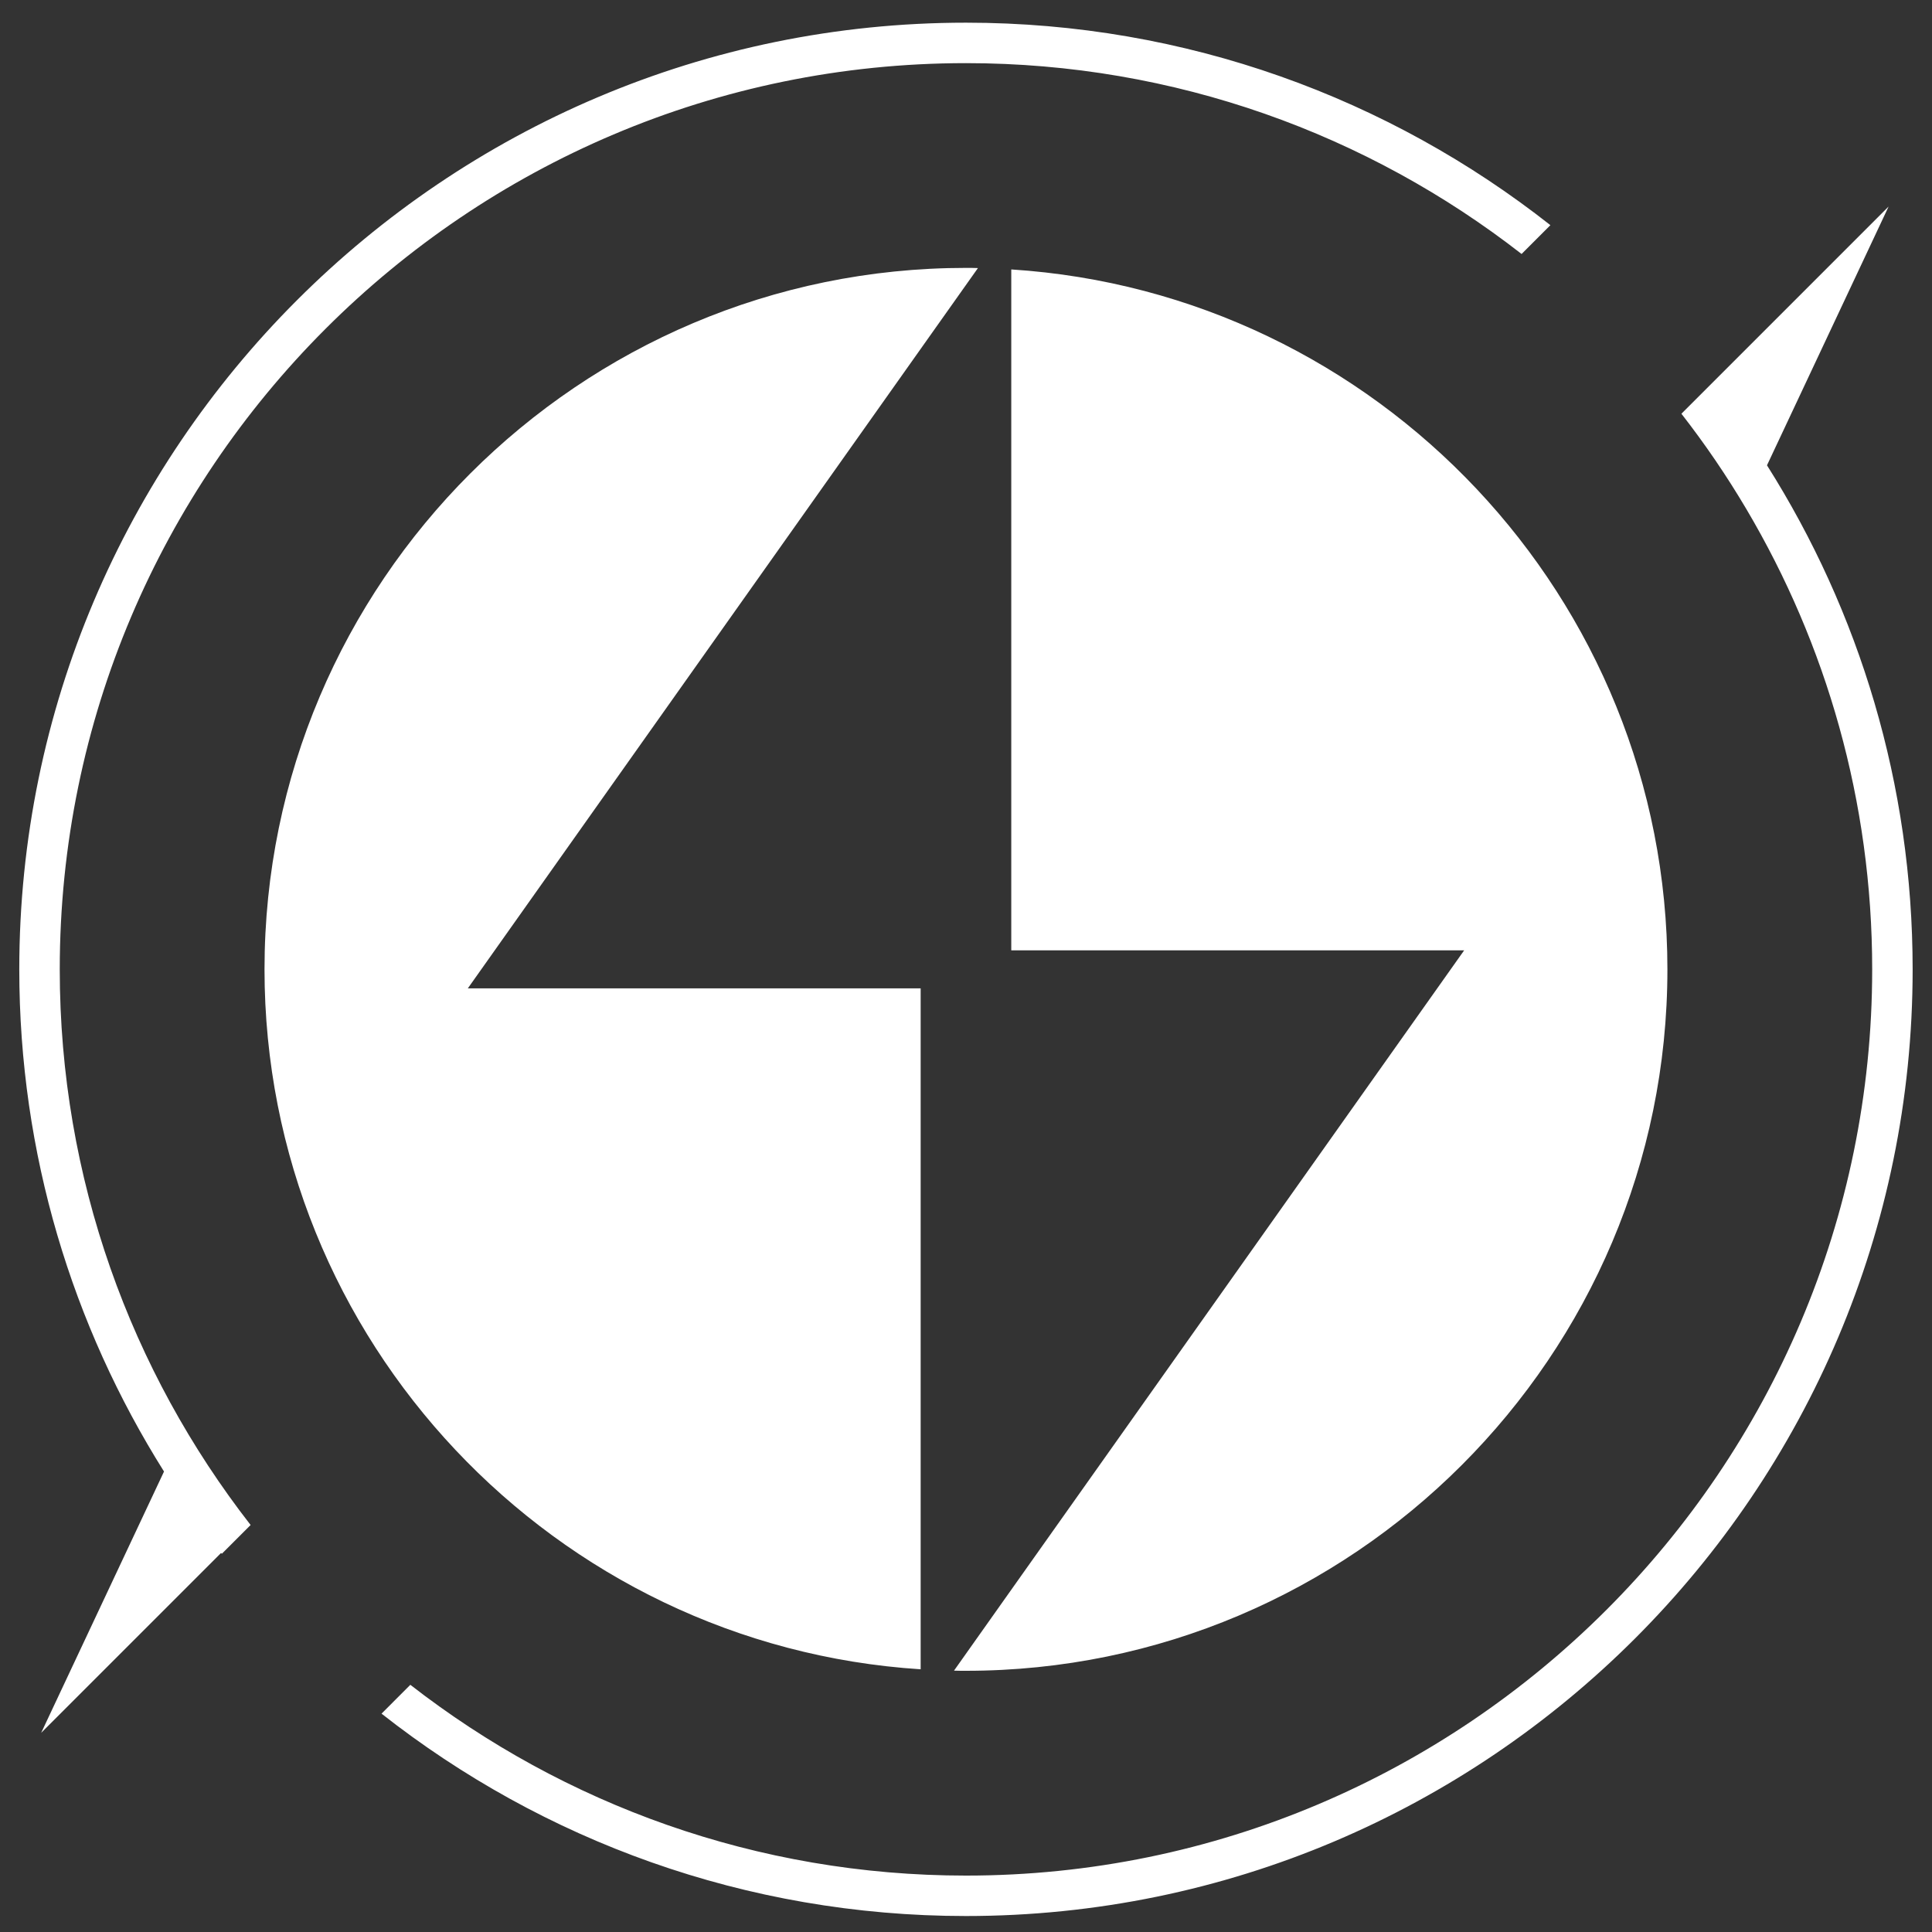 <?xml version="1.0" encoding="UTF-8"?>
<svg xmlns="http://www.w3.org/2000/svg" xmlns:xlink="http://www.w3.org/1999/xlink" version="1.1" id="Layer_1" x="0px" y="0px" width="100px" height="100px" viewBox="50 50 100 100" xml:space="preserve">
<rect x="50" y="50" width="100" height="100" fill="#333333" stroke="none"/>
<g>
	<g>
		<path fill="#FFFFFF" d="M97.945,67.648l-23.731,33.51h23.439v35.244c-18.935-1.212-33.962-16.997-33.962-36.229    c0-20.019,16.287-36.307,36.308-36.307c0.208,0,0.413,0,0.619,0.009L97.945,67.648z M102.343,63.946v35.243h23.442l-23.734,33.509    l-2.672,3.774c0.205,0.008,0.411,0.008,0.62,0.008c20.019,0,36.306-16.287,36.306-36.306    C136.305,80.942,121.278,65.158,102.343,63.946z"></path>
		<g>
			<path fill="#FFFFFF" d="M99.999,53.268c10.828,0,20.812,3.691,28.758,9.878l1.491-1.492c-8.337-6.564-18.841-10.48-30.249-10.48     c-27.017,0-49.001,21.984-49.001,49c0,9.545,2.751,18.453,7.491,25.992l-0.063,0.135l-6.295,13.391l9.233-9.232l0.081-0.081     c0.012,0.014,0.022,0.031,0.035,0.046l1.492-1.491c-6.188-7.948-9.879-17.931-9.879-28.759     C53.093,74.31,74.134,53.268,99.999,53.268z"></path>
			<path fill="#FFFFFF" d="M141.459,74.084l6.295-13.394l-9.232,9.233l-1.492,1.492c1.224,1.571,2.346,3.218,3.364,4.939     c4.134,6.987,6.51,15.13,6.51,23.819c0,25.864-21.042,46.907-46.905,46.907c-10.83,0-20.812-3.692-28.76-9.875l-1.491,1.493     c8.337,6.559,18.844,10.475,30.25,10.475c27.02,0,49-21.979,49-49C148.998,90.589,146.235,81.642,141.459,74.084z"></path>
		</g>
	</g>
</g>
</svg>
